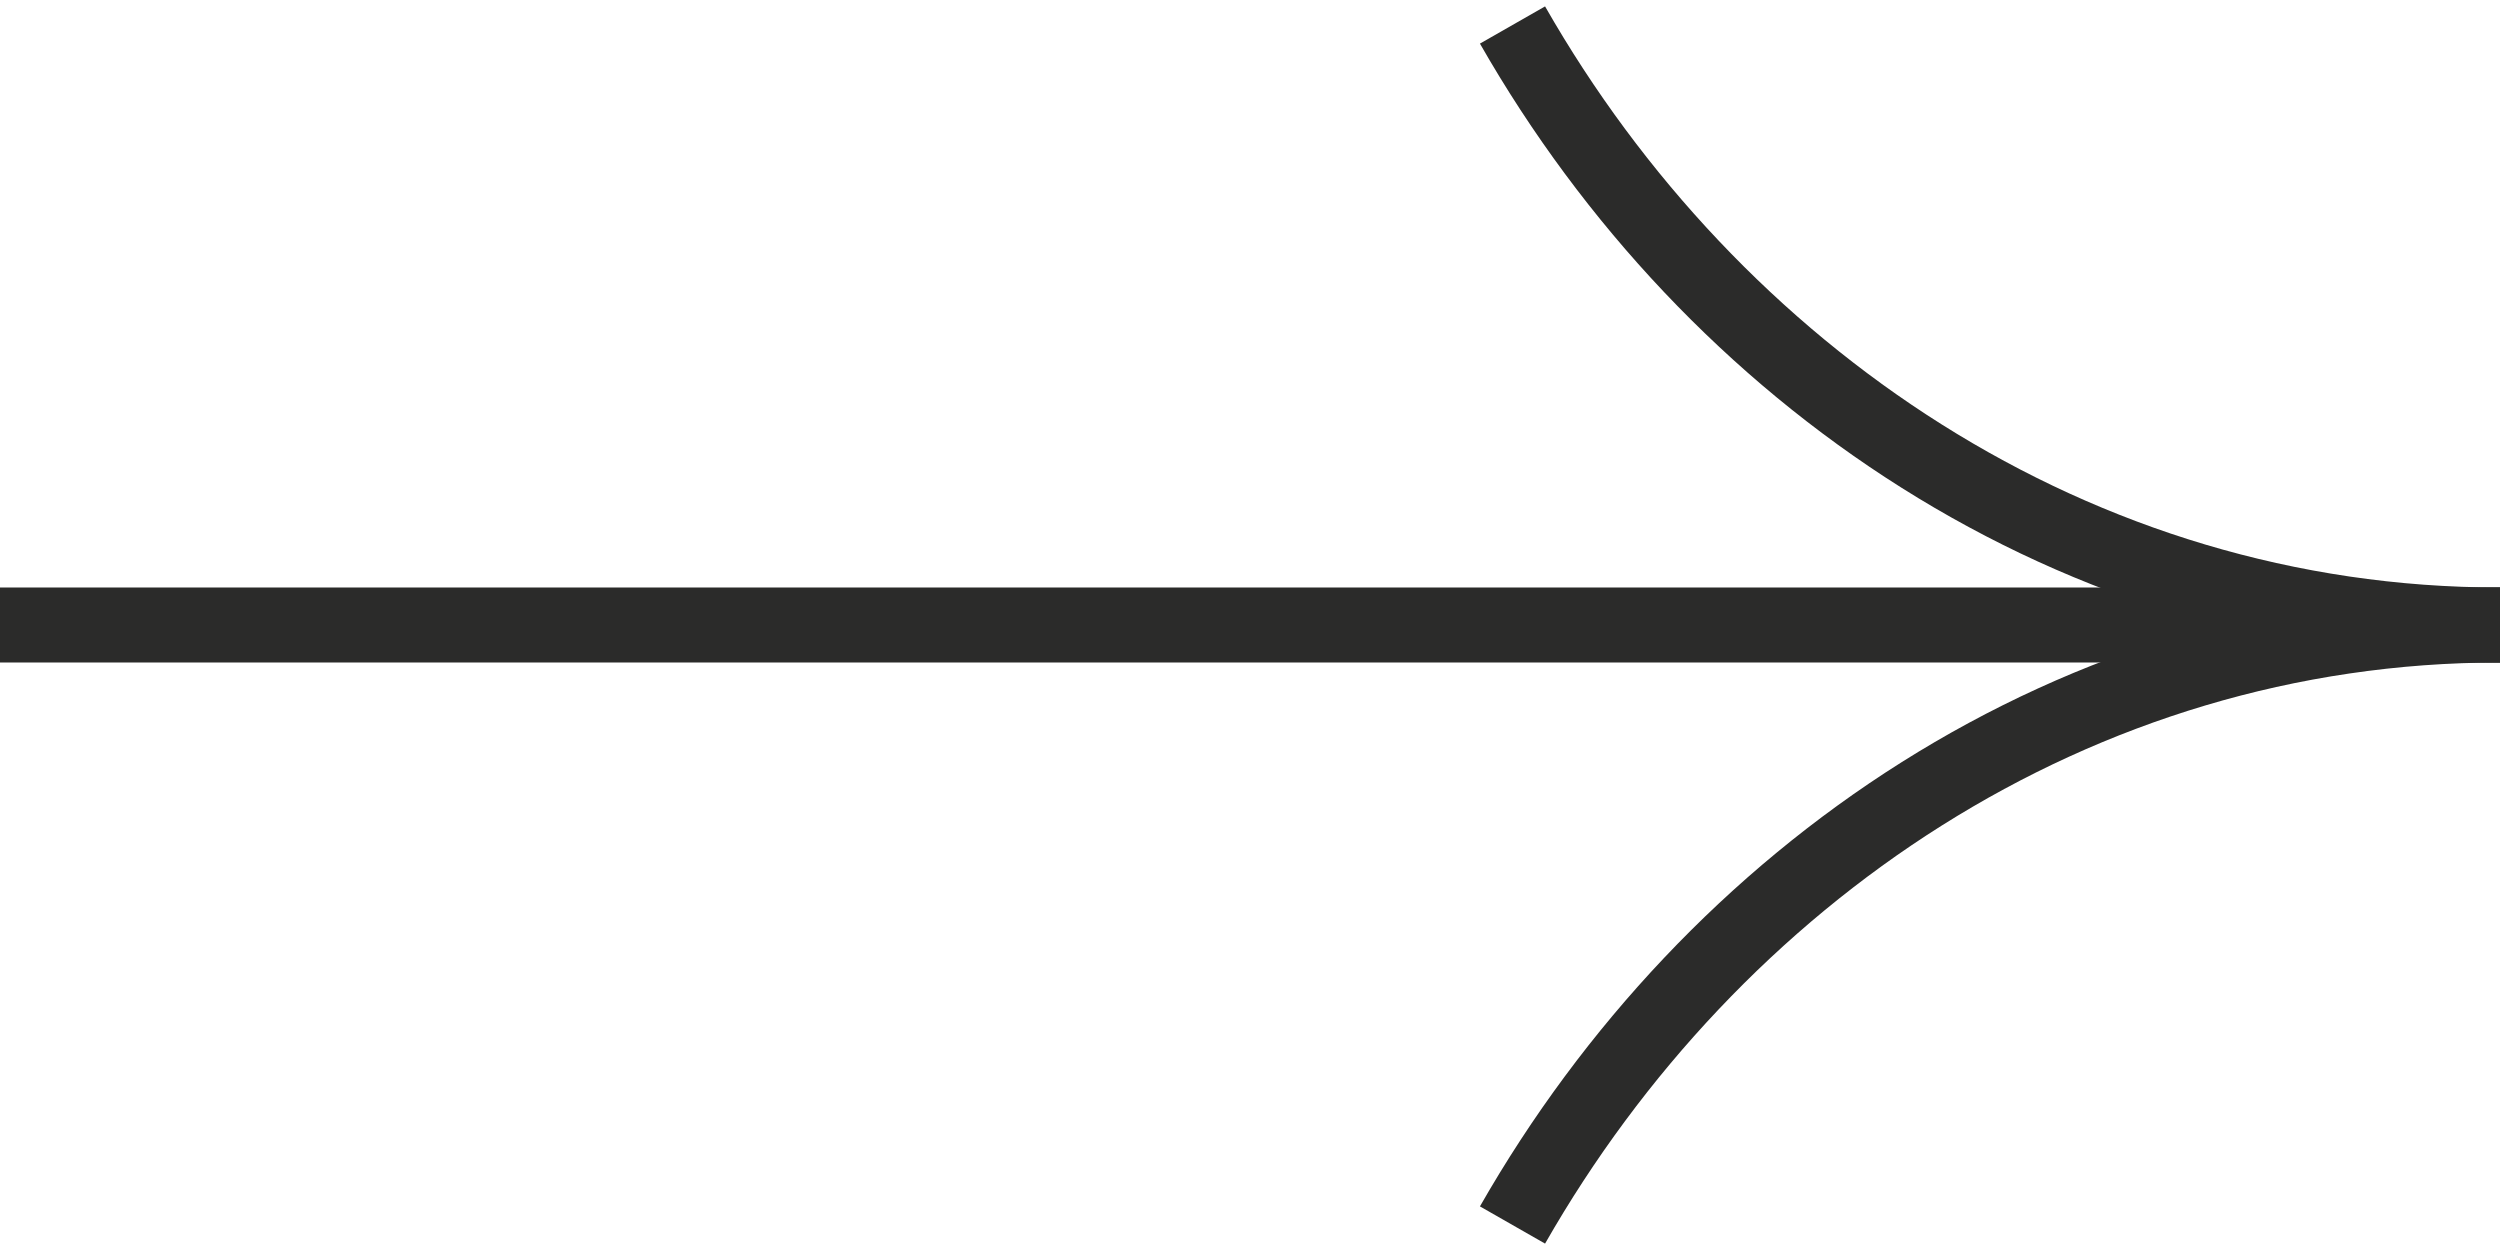 <?xml version="1.0" encoding="utf-8"?>
<!-- Generator: Adobe Illustrator 24.3.0, SVG Export Plug-In . SVG Version: 6.00 Build 0)  -->
<svg version="1.1" id="Ebene_1" xmlns="http://www.w3.org/2000/svg" xmlns:xlink="http://www.w3.org/1999/xlink" x="0px" y="0px"
	 width="20px" height="10px" viewBox="0 0 20 10" style="enable-background:new 0 0 20 10;" xml:space="preserve">
<style type="text/css">
	.st0{clip-path:url(#SVGID_2_);fill:none;stroke:#2B2B2A;stroke-width:0.6;}
</style>
<g>
	<defs>
		<rect id="SVGID_1_" width="20" height="10"/>
	</defs>
	<clipPath id="SVGID_2_">
		<use xlink:href="#SVGID_1_"  style="overflow:visible;"/>
	</clipPath>
	<line class="st0" x1="20" y1="5" x2="0" y2="5"/>
	<path class="st0" d="M20,5c-3.4,0-6.3-2-7.9-4.8"/>
	<path class="st0" d="M20,5c-3.4,0-6.3,2-7.9,4.8"/>
</g>
</svg>
